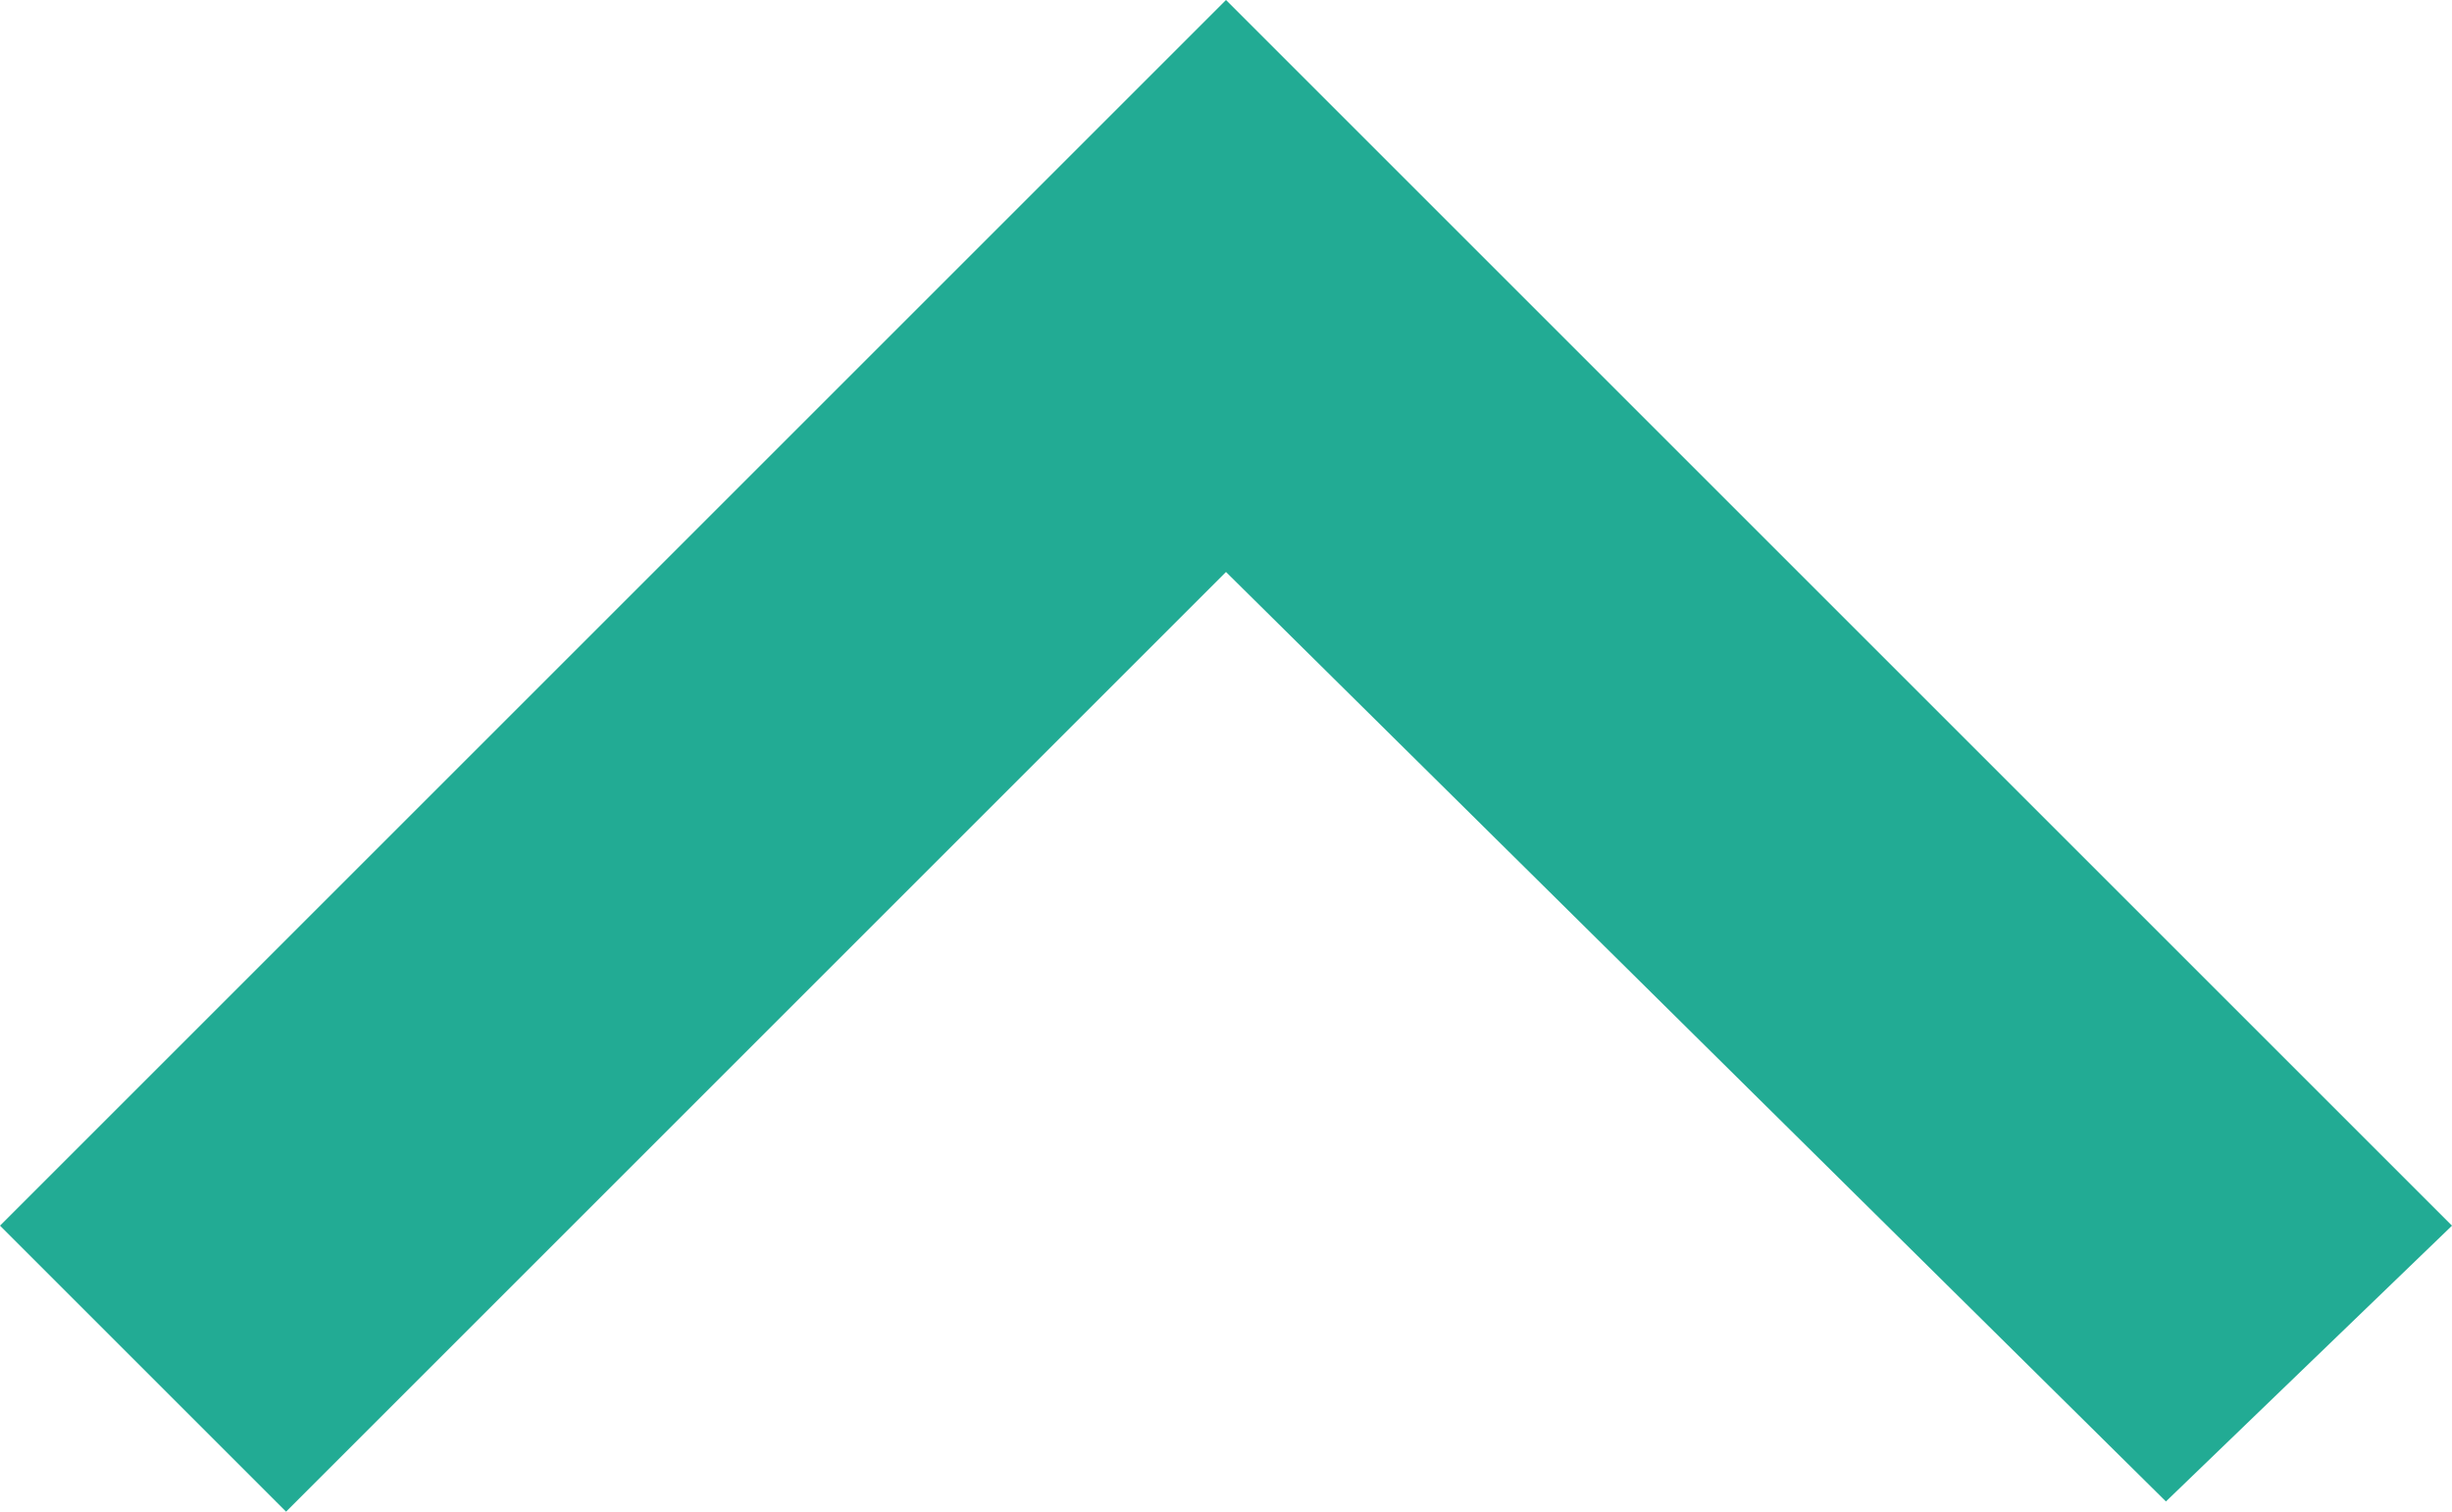 <?xml version="1.0" encoding="utf-8"?>
<!-- Generator: Adobe Illustrator 22.0.0, SVG Export Plug-In . SVG Version: 6.00 Build 0)  -->
<svg version="1.1" id="Layer_1" xmlns="http://www.w3.org/2000/svg" xmlns:xlink="http://www.w3.org/1999/xlink" x="0px" y="0px"
	 viewBox="0 0 24 14.8" style="enable-background:new 0 0 24 14.8;" xml:space="preserve">
<style type="text/css">
	.st0{fill:#22AB94;}
</style>
<path class="st0" d="M21.2,14.7L12,5.6l-9.2,9.2L0,12L12,0l12,12L21.2,14.7z"/>
</svg>
